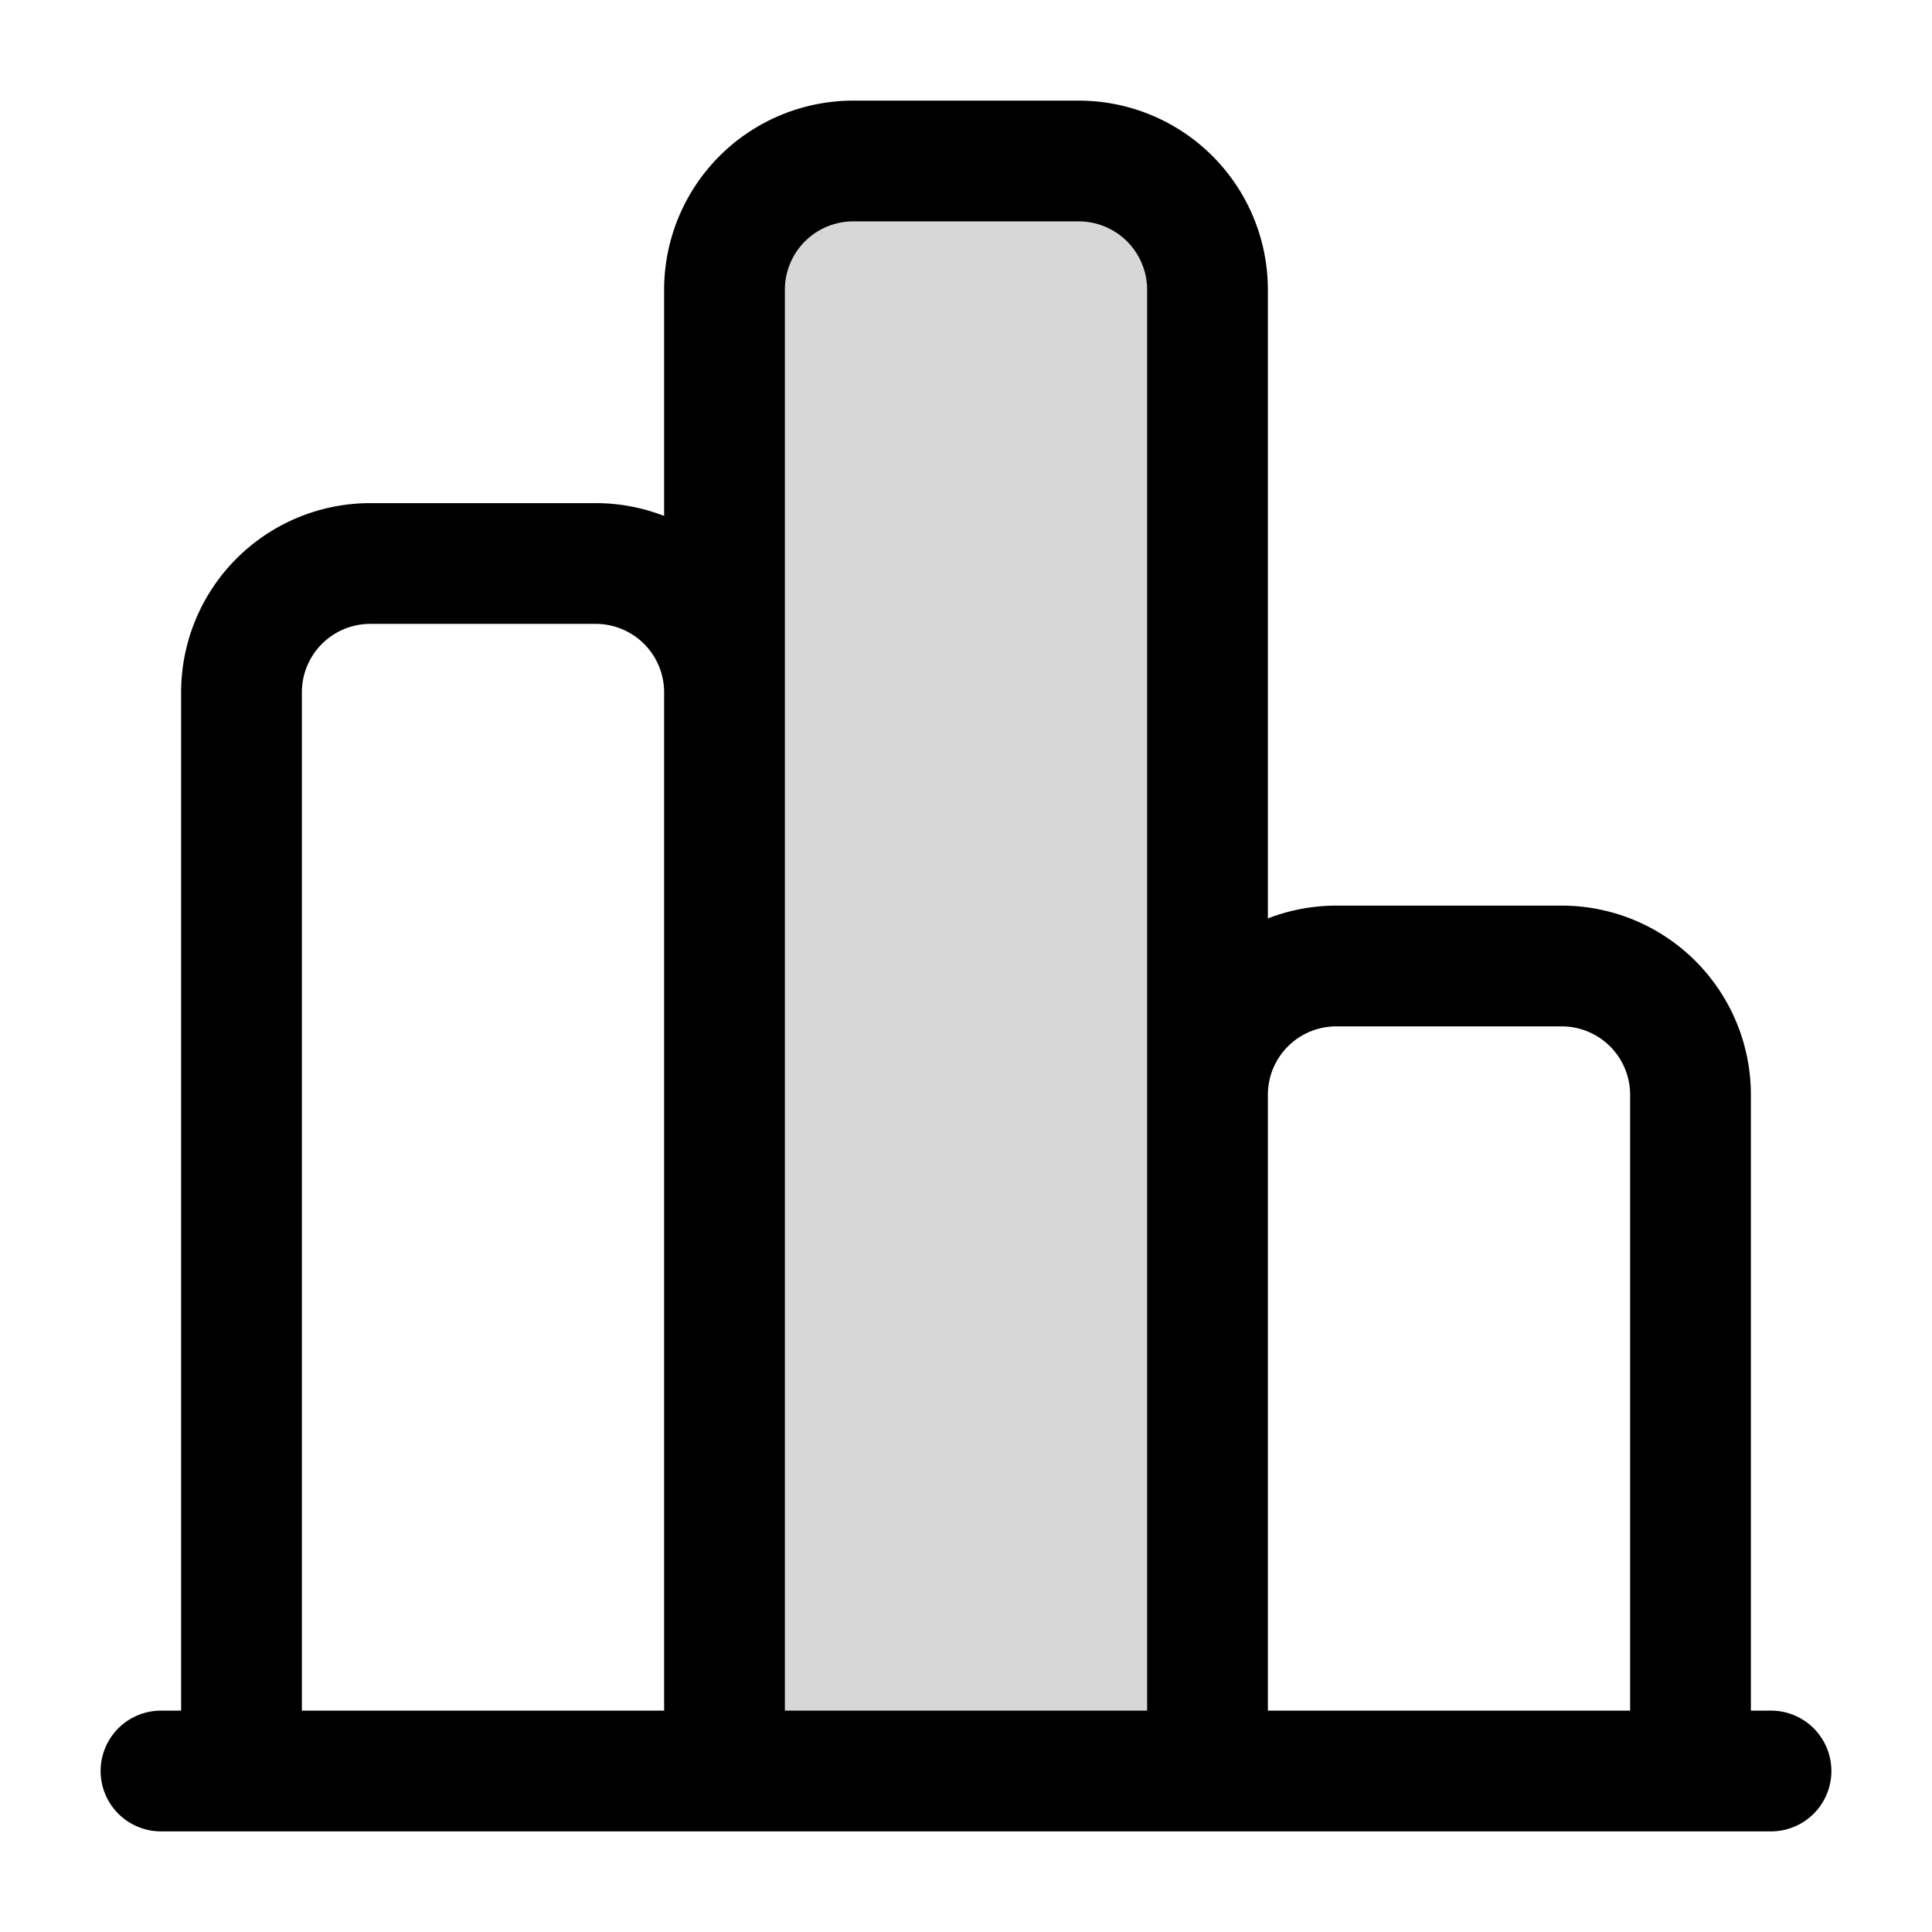 <svg xmlns="http://www.w3.org/2000/svg" width="24" height="24" fill="none" viewBox="0 0 24 24"><path fill="#000" fill-opacity=".16" d="M13.4 2h-2.8A1.6 1.6 0 0 0 9 3.6V22h6V3.6A1.6 1.6 0 0 0 13.4 2"/><path stroke="#000" stroke-linecap="round" stroke-linejoin="round" stroke-miterlimit="10" stroke-width="1.5" d="M2 22h20M9 8.6A1.6 1.6 0 0 0 7.4 7H4.6A1.6 1.6 0 0 0 3 8.6V22m6 0V3.6A1.6 1.6 0 0 1 10.6 2h2.8A1.6 1.6 0 0 1 15 3.6V22m6 0v-8.4a1.6 1.6 0 0 0-1.6-1.6h-2.8a1.6 1.6 0 0 0-1.6 1.6"/></svg>